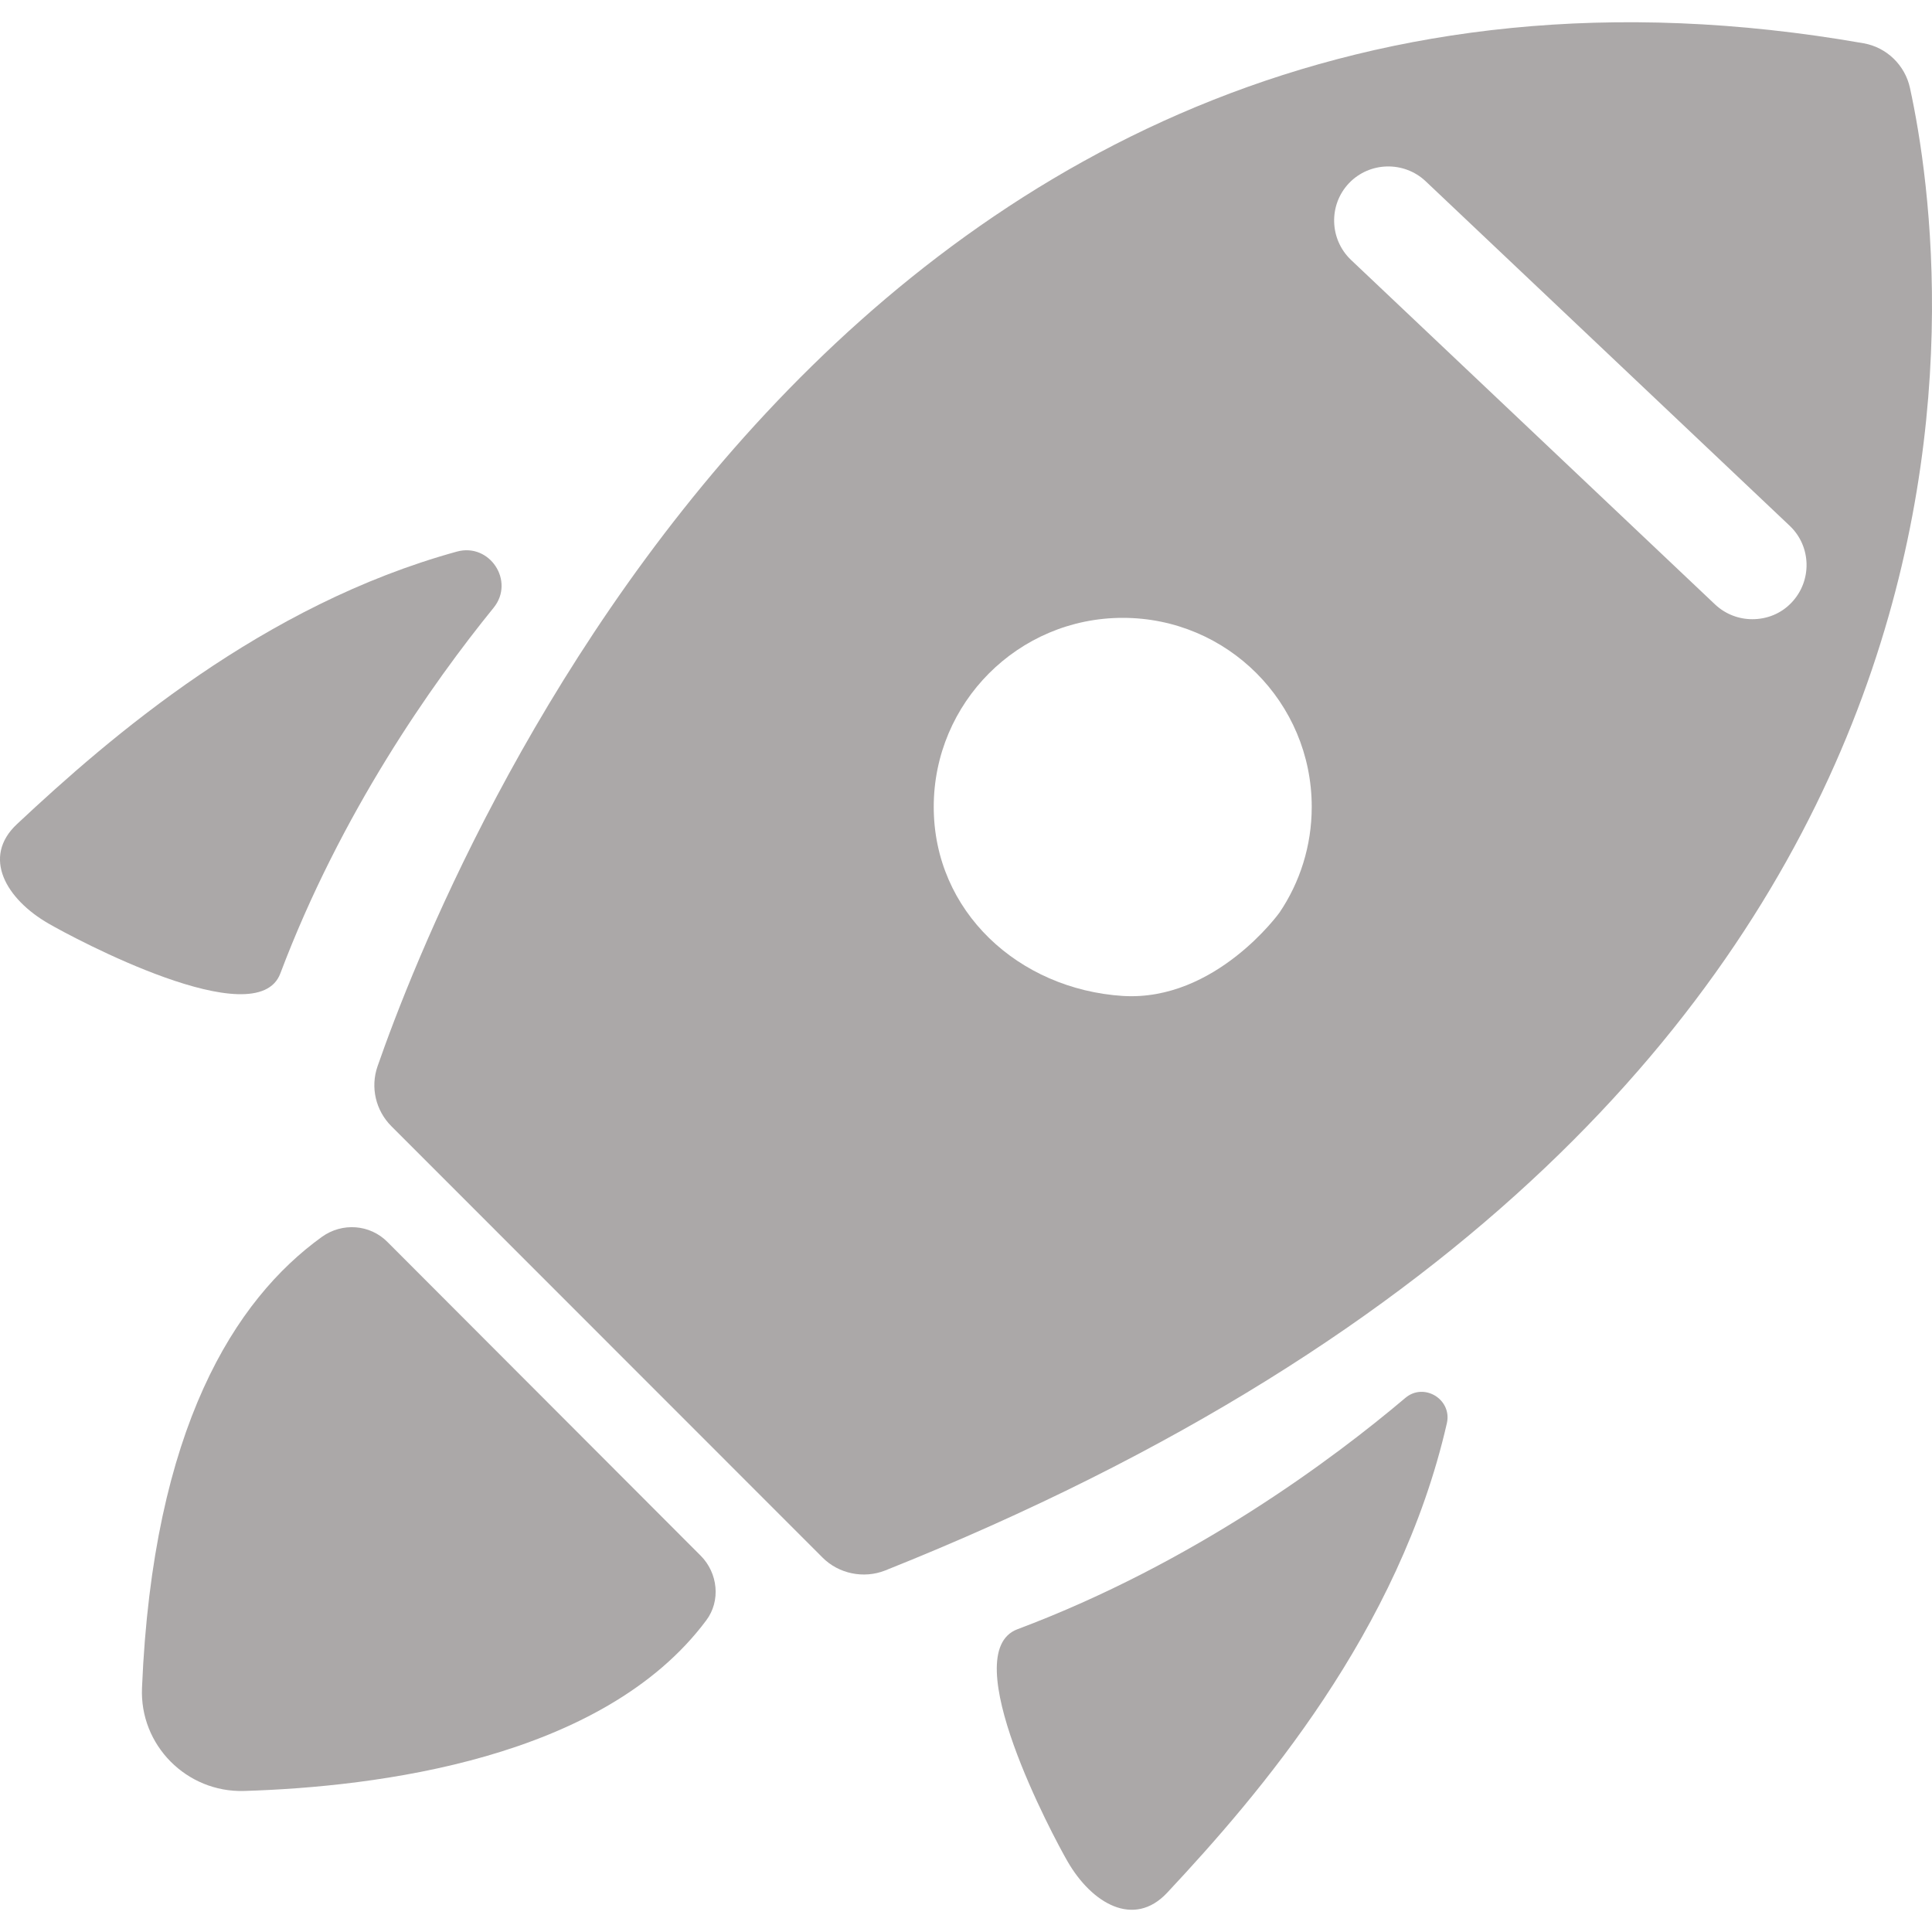 <svg width="20" height="20" viewBox="0 0 20 20" fill="none" xmlns="http://www.w3.org/2000/svg">
<path d="M3.331 12.805C2.434 13.452 1.582 14.781 1.47 17.472C1.444 18.066 1.932 18.557 2.526 18.54C3.9 18.498 6.241 18.209 7.311 16.774C7.463 16.572 7.432 16.283 7.253 16.104L4.012 12.858C3.83 12.673 3.541 12.653 3.331 12.805Z" fill="#ABA8A8"/>
<path d="M14.547 14.472C13.801 15.103 12.36 16.18 10.532 16.866C9.885 17.11 10.902 19.011 11.051 19.269C11.303 19.706 11.738 19.961 12.082 19.594C13.036 18.574 14.485 16.889 14.978 14.733C15.034 14.486 14.74 14.307 14.547 14.472Z" fill="#ABA8A8"/>
<path d="M0.503 9.561C0.76 9.71 2.658 10.727 2.902 10.077C3.527 8.42 4.469 7.08 5.111 6.29C5.332 6.015 5.069 5.617 4.73 5.71C2.723 6.262 1.147 7.621 0.177 8.53C-0.193 8.874 0.065 9.309 0.503 9.561Z" fill="#ABA8A8"/>
<path d="M3.908 11.039C3.833 11.257 3.889 11.495 4.051 11.658L8.514 16.123C8.682 16.292 8.94 16.345 9.162 16.258C21.288 11.417 20.192 2.836 19.772 0.911C19.721 0.675 19.531 0.49 19.292 0.448C8.786 -1.391 4.632 8.959 3.908 11.039ZM13.246 9.446C13.246 9.446 12.584 10.369 11.623 10.31C10.544 10.24 9.666 9.435 9.666 8.353C9.666 7.274 10.541 6.396 11.623 6.396C12.705 6.396 13.579 7.271 13.579 8.353C13.579 8.757 13.456 9.135 13.246 9.446ZM18.547 6.237C18.437 6.354 18.289 6.41 18.14 6.41C18.003 6.41 17.863 6.36 17.753 6.256L13.986 2.691C13.762 2.478 13.751 2.122 13.964 1.897C14.177 1.673 14.533 1.665 14.757 1.875L18.527 5.443C18.752 5.656 18.76 6.012 18.547 6.237Z" fill="#ABA8A8"/>
</svg>

